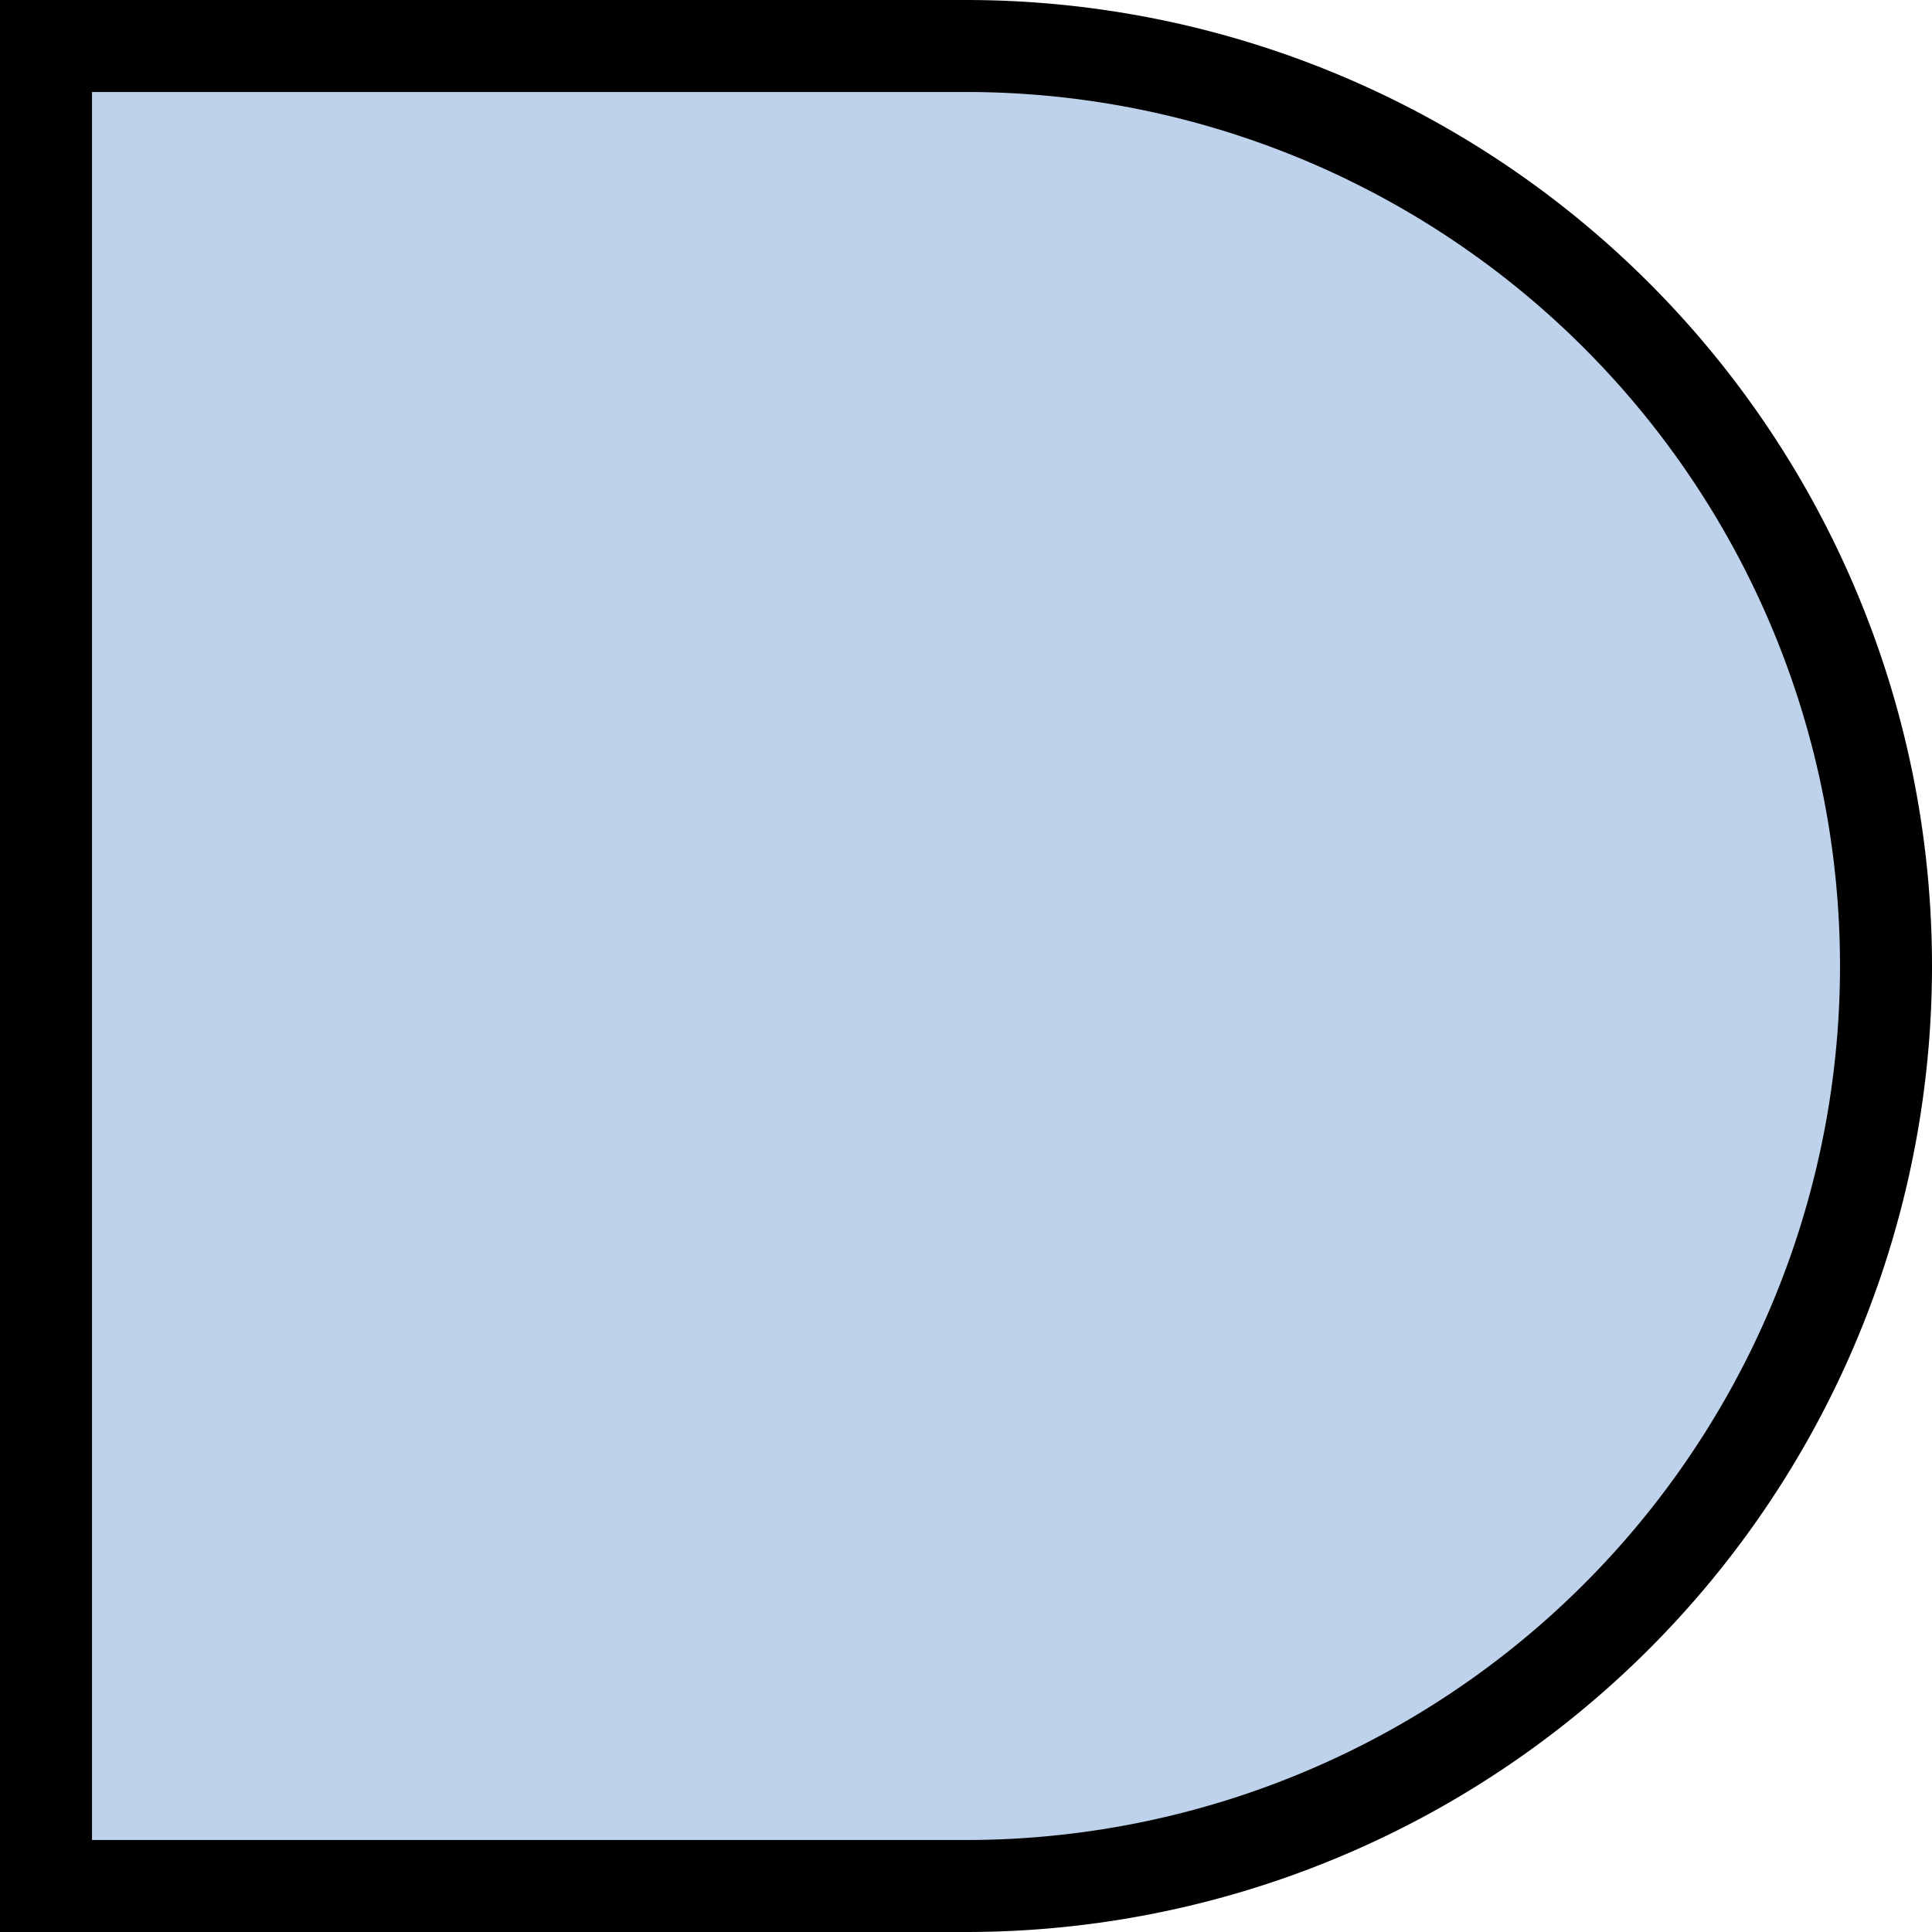 <svg xmlns="http://www.w3.org/2000/svg" width="33.6" height="33.6" viewBox="0 0 33.6 33.6"><defs><style>.cls-1{fill:#bfd2ec;}</style></defs><g id="Layer_2" data-name="Layer 2"><g id="Layer_1-2" data-name="Layer 1"><g id="flowchart-square-circle"><path class="cls-1" d="M.8.8v32h16a16,16,0,0,0,0-32Z"/><path d="M0,0V33.6H16.8A16.8,16.8,0,0,0,16.8,0ZM16.8,1.6a15.2,15.2,0,0,1,0,30.4H1.6V1.6Z"/></g></g></g></svg>